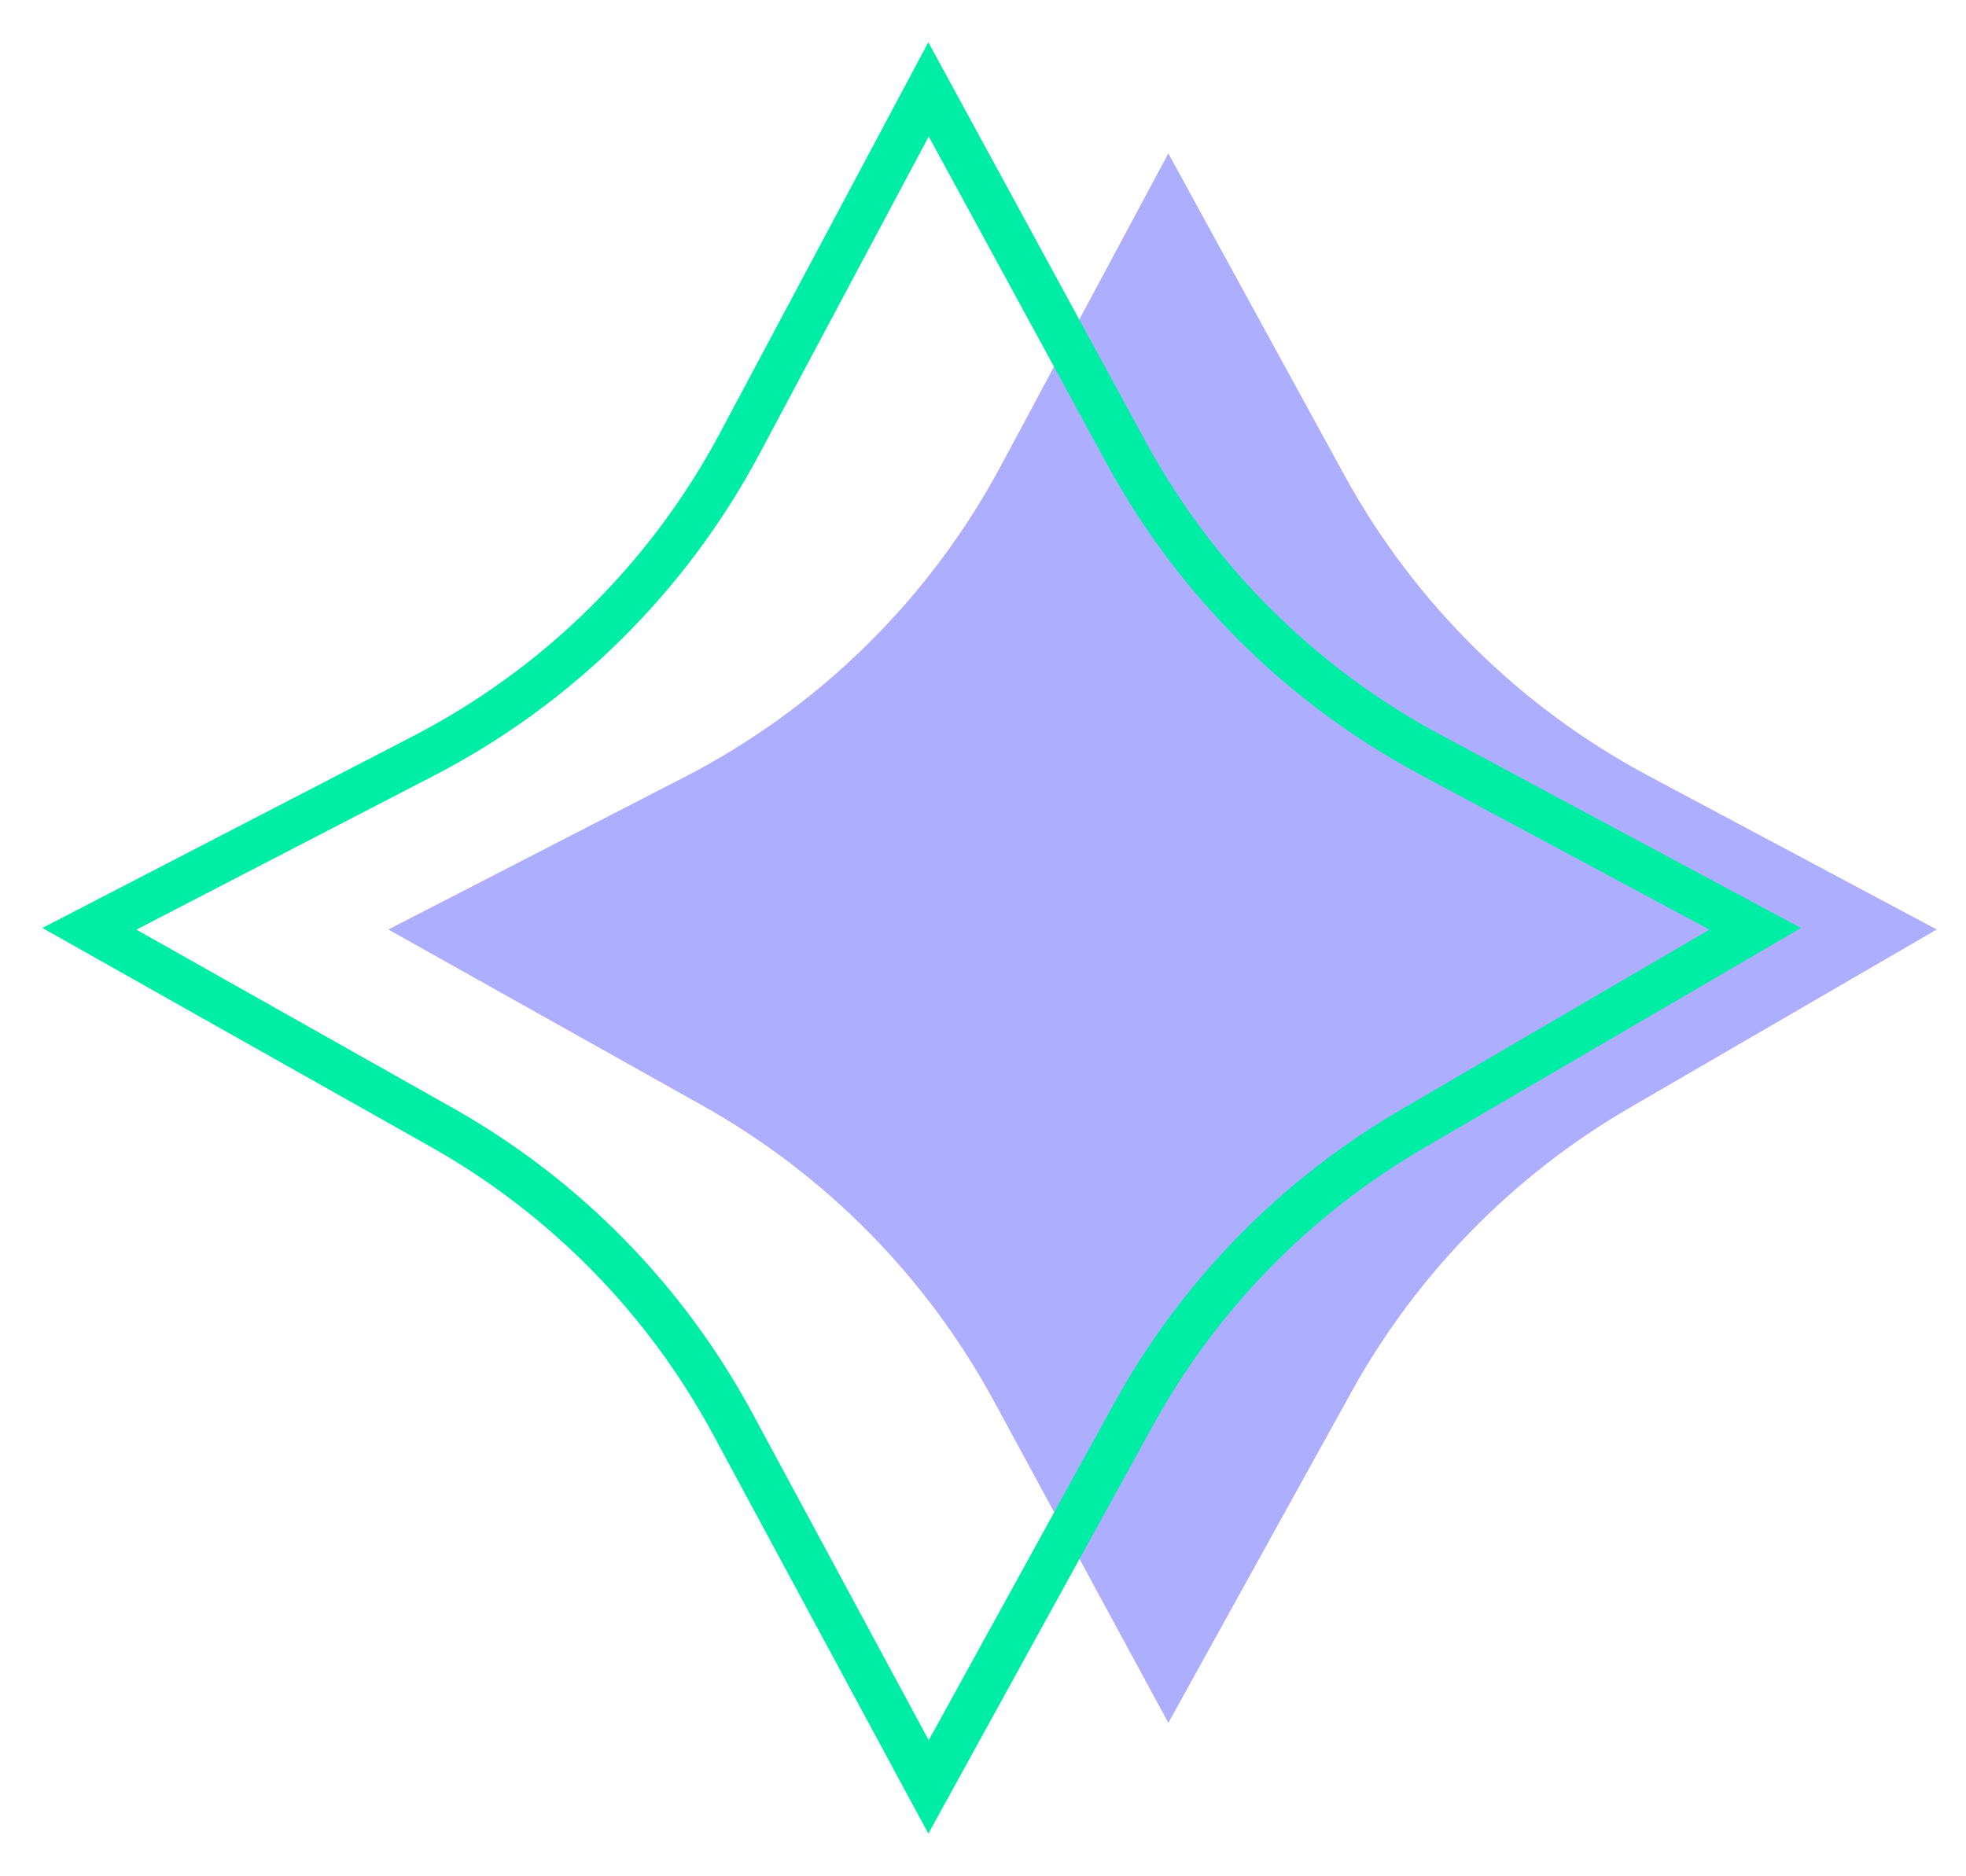<?xml version="1.0" encoding="UTF-8"?> <svg xmlns="http://www.w3.org/2000/svg" width="44" height="42" viewBox="0 0 44 42" fill="none"> <path d="M22.4 10.427L26.148 3.434L30.086 10.633C31.651 13.492 34.016 15.832 36.892 17.366L43.346 20.807L36.484 24.79C33.866 26.31 31.71 28.511 30.245 31.16L26.148 38.566L22.247 31.368C20.741 28.588 18.477 26.292 15.719 24.746L8.691 20.807L15.312 17.398C18.327 15.846 20.799 13.415 22.4 10.427Z" fill="#AEAEFF"></path> <path d="M16.552 9.933L20.781 2L25.209 10.139C26.767 13.002 29.128 15.348 32.001 16.887L39.283 20.791L31.592 25.28C28.978 26.806 26.827 29.012 25.368 31.664L20.781 40L16.399 31.872C14.899 29.089 12.641 26.788 9.886 25.236L2 20.791L9.479 16.92C12.49 15.362 14.957 12.925 16.552 9.933Z" stroke="#00EDA6" stroke-linecap="round"></path> </svg> 